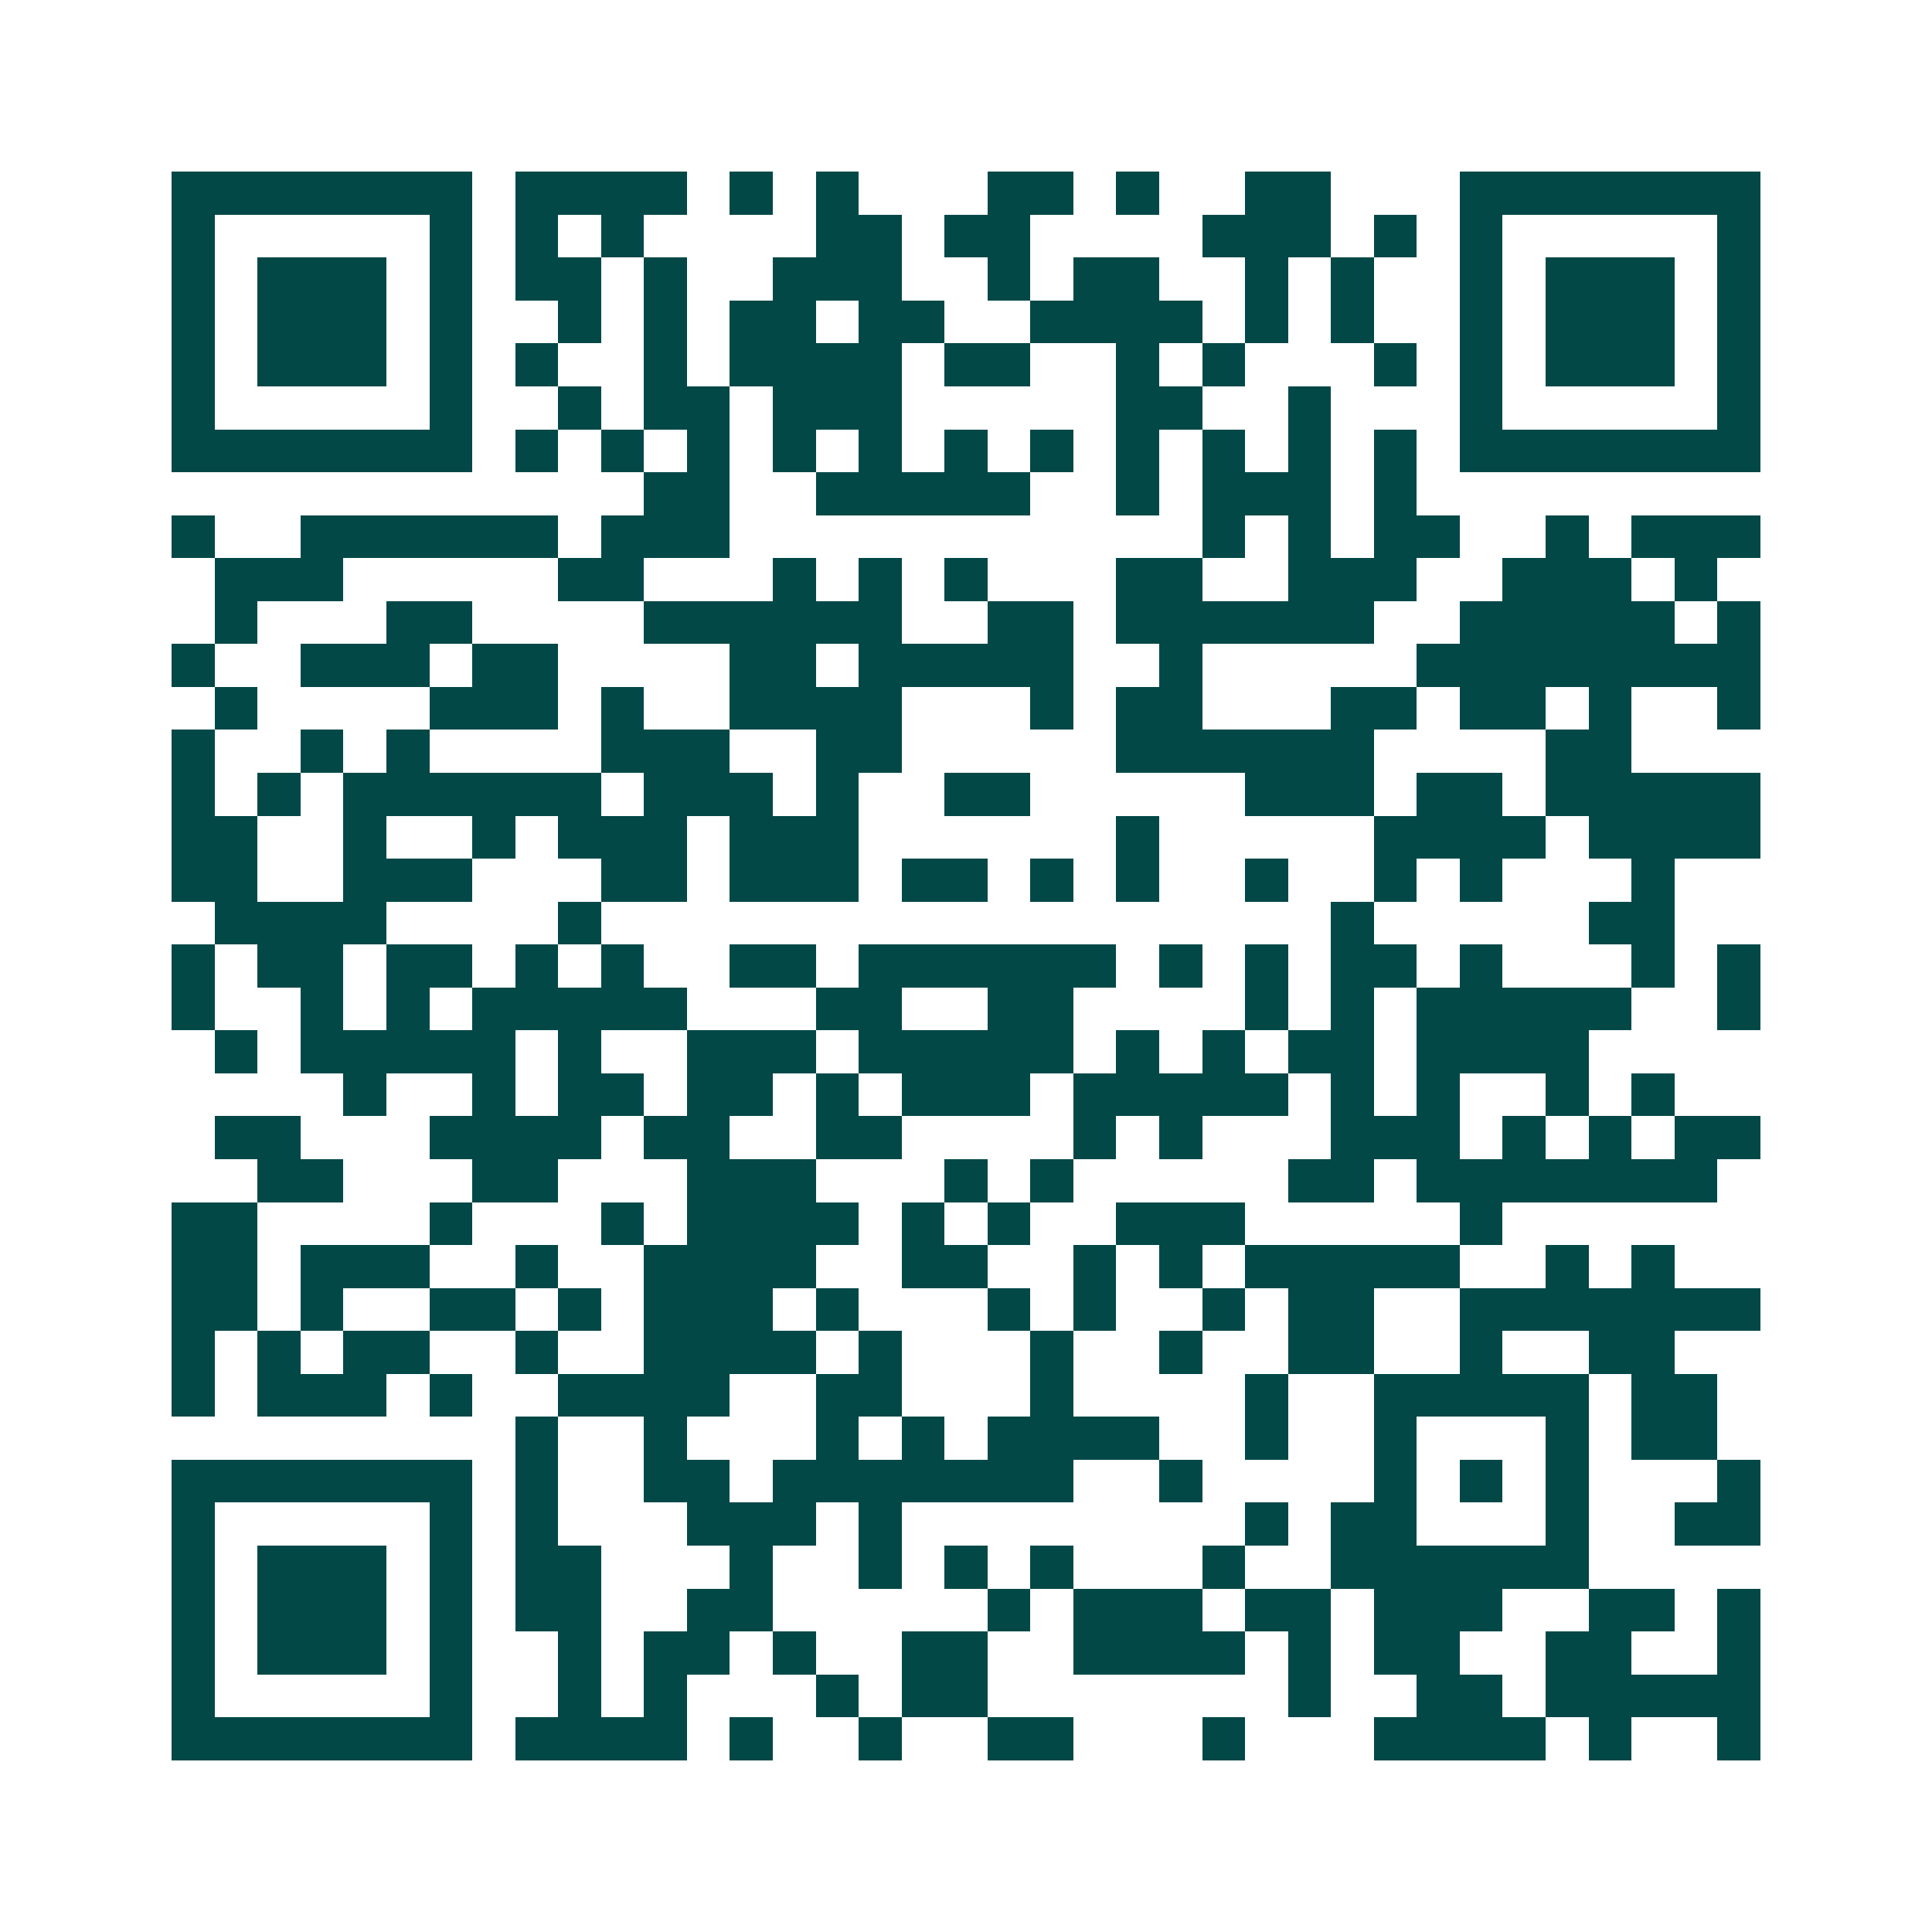 <svg xmlns="http://www.w3.org/2000/svg" width="200" height="200" viewBox="0 0 45 45" shape-rendering="crispEdges"><path fill="#ffffff" d="M0 0h45v45H0z"/><path stroke="#014847" d="M4 4.5h7m1 0h4m1 0h1m1 0h1m3 0h2m1 0h1m2 0h2m3 0h7M4 5.5h1m5 0h1m1 0h1m1 0h1m4 0h2m1 0h2m4 0h3m1 0h1m1 0h1m5 0h1M4 6.5h1m1 0h3m1 0h1m1 0h2m1 0h1m2 0h3m2 0h1m1 0h2m2 0h1m1 0h1m2 0h1m1 0h3m1 0h1M4 7.5h1m1 0h3m1 0h1m2 0h1m1 0h1m1 0h2m1 0h2m2 0h4m1 0h1m1 0h1m2 0h1m1 0h3m1 0h1M4 8.5h1m1 0h3m1 0h1m1 0h1m2 0h1m1 0h4m1 0h2m2 0h1m1 0h1m3 0h1m1 0h1m1 0h3m1 0h1M4 9.5h1m5 0h1m2 0h1m1 0h2m1 0h3m5 0h2m2 0h1m3 0h1m5 0h1M4 10.5h7m1 0h1m1 0h1m1 0h1m1 0h1m1 0h1m1 0h1m1 0h1m1 0h1m1 0h1m1 0h1m1 0h1m1 0h7M15 11.5h2m2 0h5m2 0h1m1 0h3m1 0h1M4 12.5h1m2 0h6m1 0h3m11 0h1m1 0h1m1 0h2m2 0h1m1 0h3M5 13.5h3m5 0h2m3 0h1m1 0h1m1 0h1m3 0h2m2 0h3m2 0h3m1 0h1M5 14.5h1m3 0h2m4 0h6m2 0h2m1 0h6m2 0h5m1 0h1M4 15.5h1m2 0h3m1 0h2m4 0h2m1 0h5m2 0h1m5 0h8M5 16.5h1m4 0h3m1 0h1m2 0h4m3 0h1m1 0h2m3 0h2m1 0h2m1 0h1m2 0h1M4 17.5h1m2 0h1m1 0h1m4 0h3m2 0h2m5 0h6m4 0h2M4 18.5h1m1 0h1m1 0h6m1 0h3m1 0h1m2 0h2m5 0h3m1 0h2m1 0h5M4 19.5h2m2 0h1m2 0h1m1 0h3m1 0h3m6 0h1m5 0h4m1 0h4M4 20.5h2m2 0h3m3 0h2m1 0h3m1 0h2m1 0h1m1 0h1m2 0h1m2 0h1m1 0h1m3 0h1M5 21.5h4m4 0h1m17 0h1m5 0h2M4 22.5h1m1 0h2m1 0h2m1 0h1m1 0h1m2 0h2m1 0h6m1 0h1m1 0h1m1 0h2m1 0h1m3 0h1m1 0h1M4 23.5h1m2 0h1m1 0h1m1 0h5m3 0h2m2 0h2m4 0h1m1 0h1m1 0h5m2 0h1M5 24.5h1m1 0h5m1 0h1m2 0h3m1 0h5m1 0h1m1 0h1m1 0h2m1 0h4M8 25.5h1m2 0h1m1 0h2m1 0h2m1 0h1m1 0h3m1 0h5m1 0h1m1 0h1m2 0h1m1 0h1M5 26.5h2m3 0h4m1 0h2m2 0h2m4 0h1m1 0h1m3 0h3m1 0h1m1 0h1m1 0h2M6 27.5h2m3 0h2m3 0h3m3 0h1m1 0h1m5 0h2m1 0h7M4 28.5h2m4 0h1m3 0h1m1 0h4m1 0h1m1 0h1m2 0h3m5 0h1M4 29.5h2m1 0h3m2 0h1m2 0h4m2 0h2m2 0h1m1 0h1m1 0h5m2 0h1m1 0h1M4 30.5h2m1 0h1m2 0h2m1 0h1m1 0h3m1 0h1m3 0h1m1 0h1m2 0h1m1 0h2m2 0h7M4 31.5h1m1 0h1m1 0h2m2 0h1m2 0h4m1 0h1m3 0h1m2 0h1m2 0h2m2 0h1m2 0h2M4 32.5h1m1 0h3m1 0h1m2 0h4m2 0h2m3 0h1m4 0h1m2 0h5m1 0h2M12 33.5h1m2 0h1m3 0h1m1 0h1m1 0h4m2 0h1m2 0h1m3 0h1m1 0h2M4 34.5h7m1 0h1m2 0h2m1 0h7m2 0h1m4 0h1m1 0h1m1 0h1m3 0h1M4 35.5h1m5 0h1m1 0h1m3 0h3m1 0h1m8 0h1m1 0h2m3 0h1m2 0h2M4 36.5h1m1 0h3m1 0h1m1 0h2m3 0h1m2 0h1m1 0h1m1 0h1m3 0h1m2 0h6M4 37.5h1m1 0h3m1 0h1m1 0h2m2 0h2m5 0h1m1 0h3m1 0h2m1 0h3m2 0h2m1 0h1M4 38.5h1m1 0h3m1 0h1m2 0h1m1 0h2m1 0h1m2 0h2m2 0h4m1 0h1m1 0h2m2 0h2m2 0h1M4 39.5h1m5 0h1m2 0h1m1 0h1m3 0h1m1 0h2m7 0h1m2 0h2m1 0h5M4 40.5h7m1 0h4m1 0h1m2 0h1m2 0h2m3 0h1m3 0h4m1 0h1m2 0h1"/></svg>
